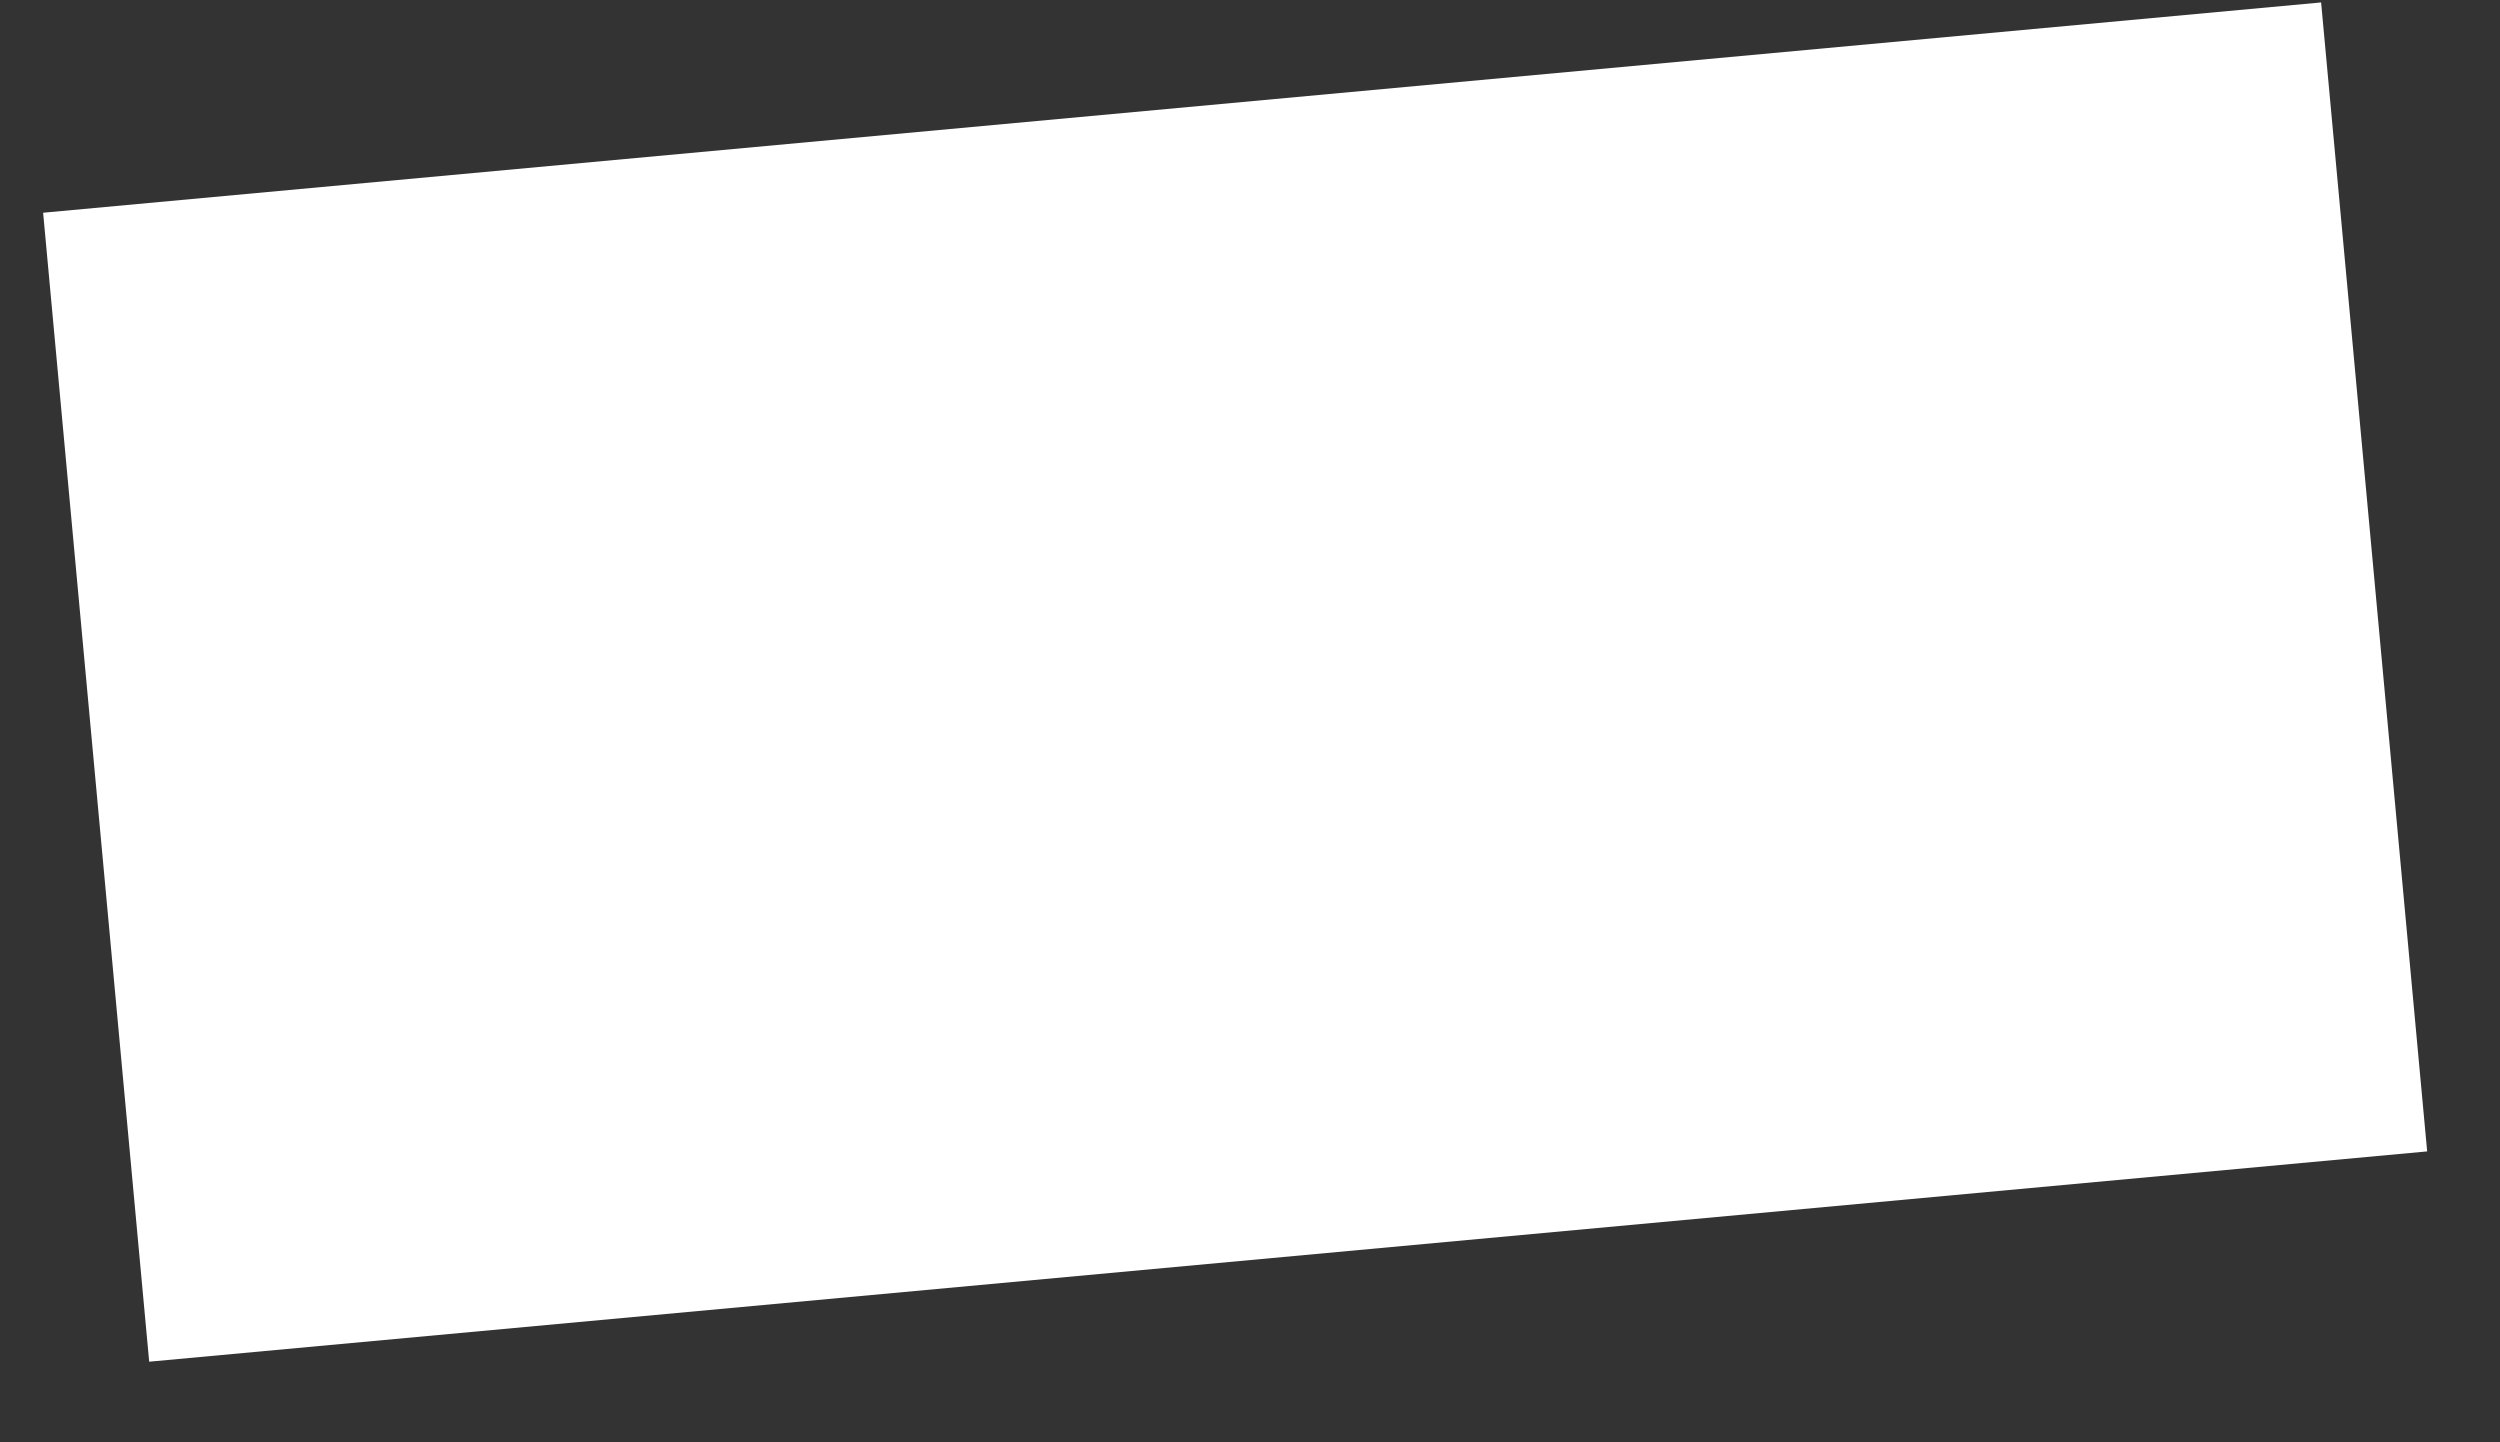 <?xml version="1.0" encoding="utf-8"?>
<svg xmlns="http://www.w3.org/2000/svg" fill="none" height="100%" overflow="visible" preserveAspectRatio="none" style="display: block;" viewBox="0 0 26 15" width="100%">
<rect x="0" y="0" width="26" height="15" fill="#333333" stroke="none"/>
<path d="M24.691 6L1 8.187" id="Vector" stroke="white" stroke-miterlimit="10" stroke-width="12"/>
</svg>